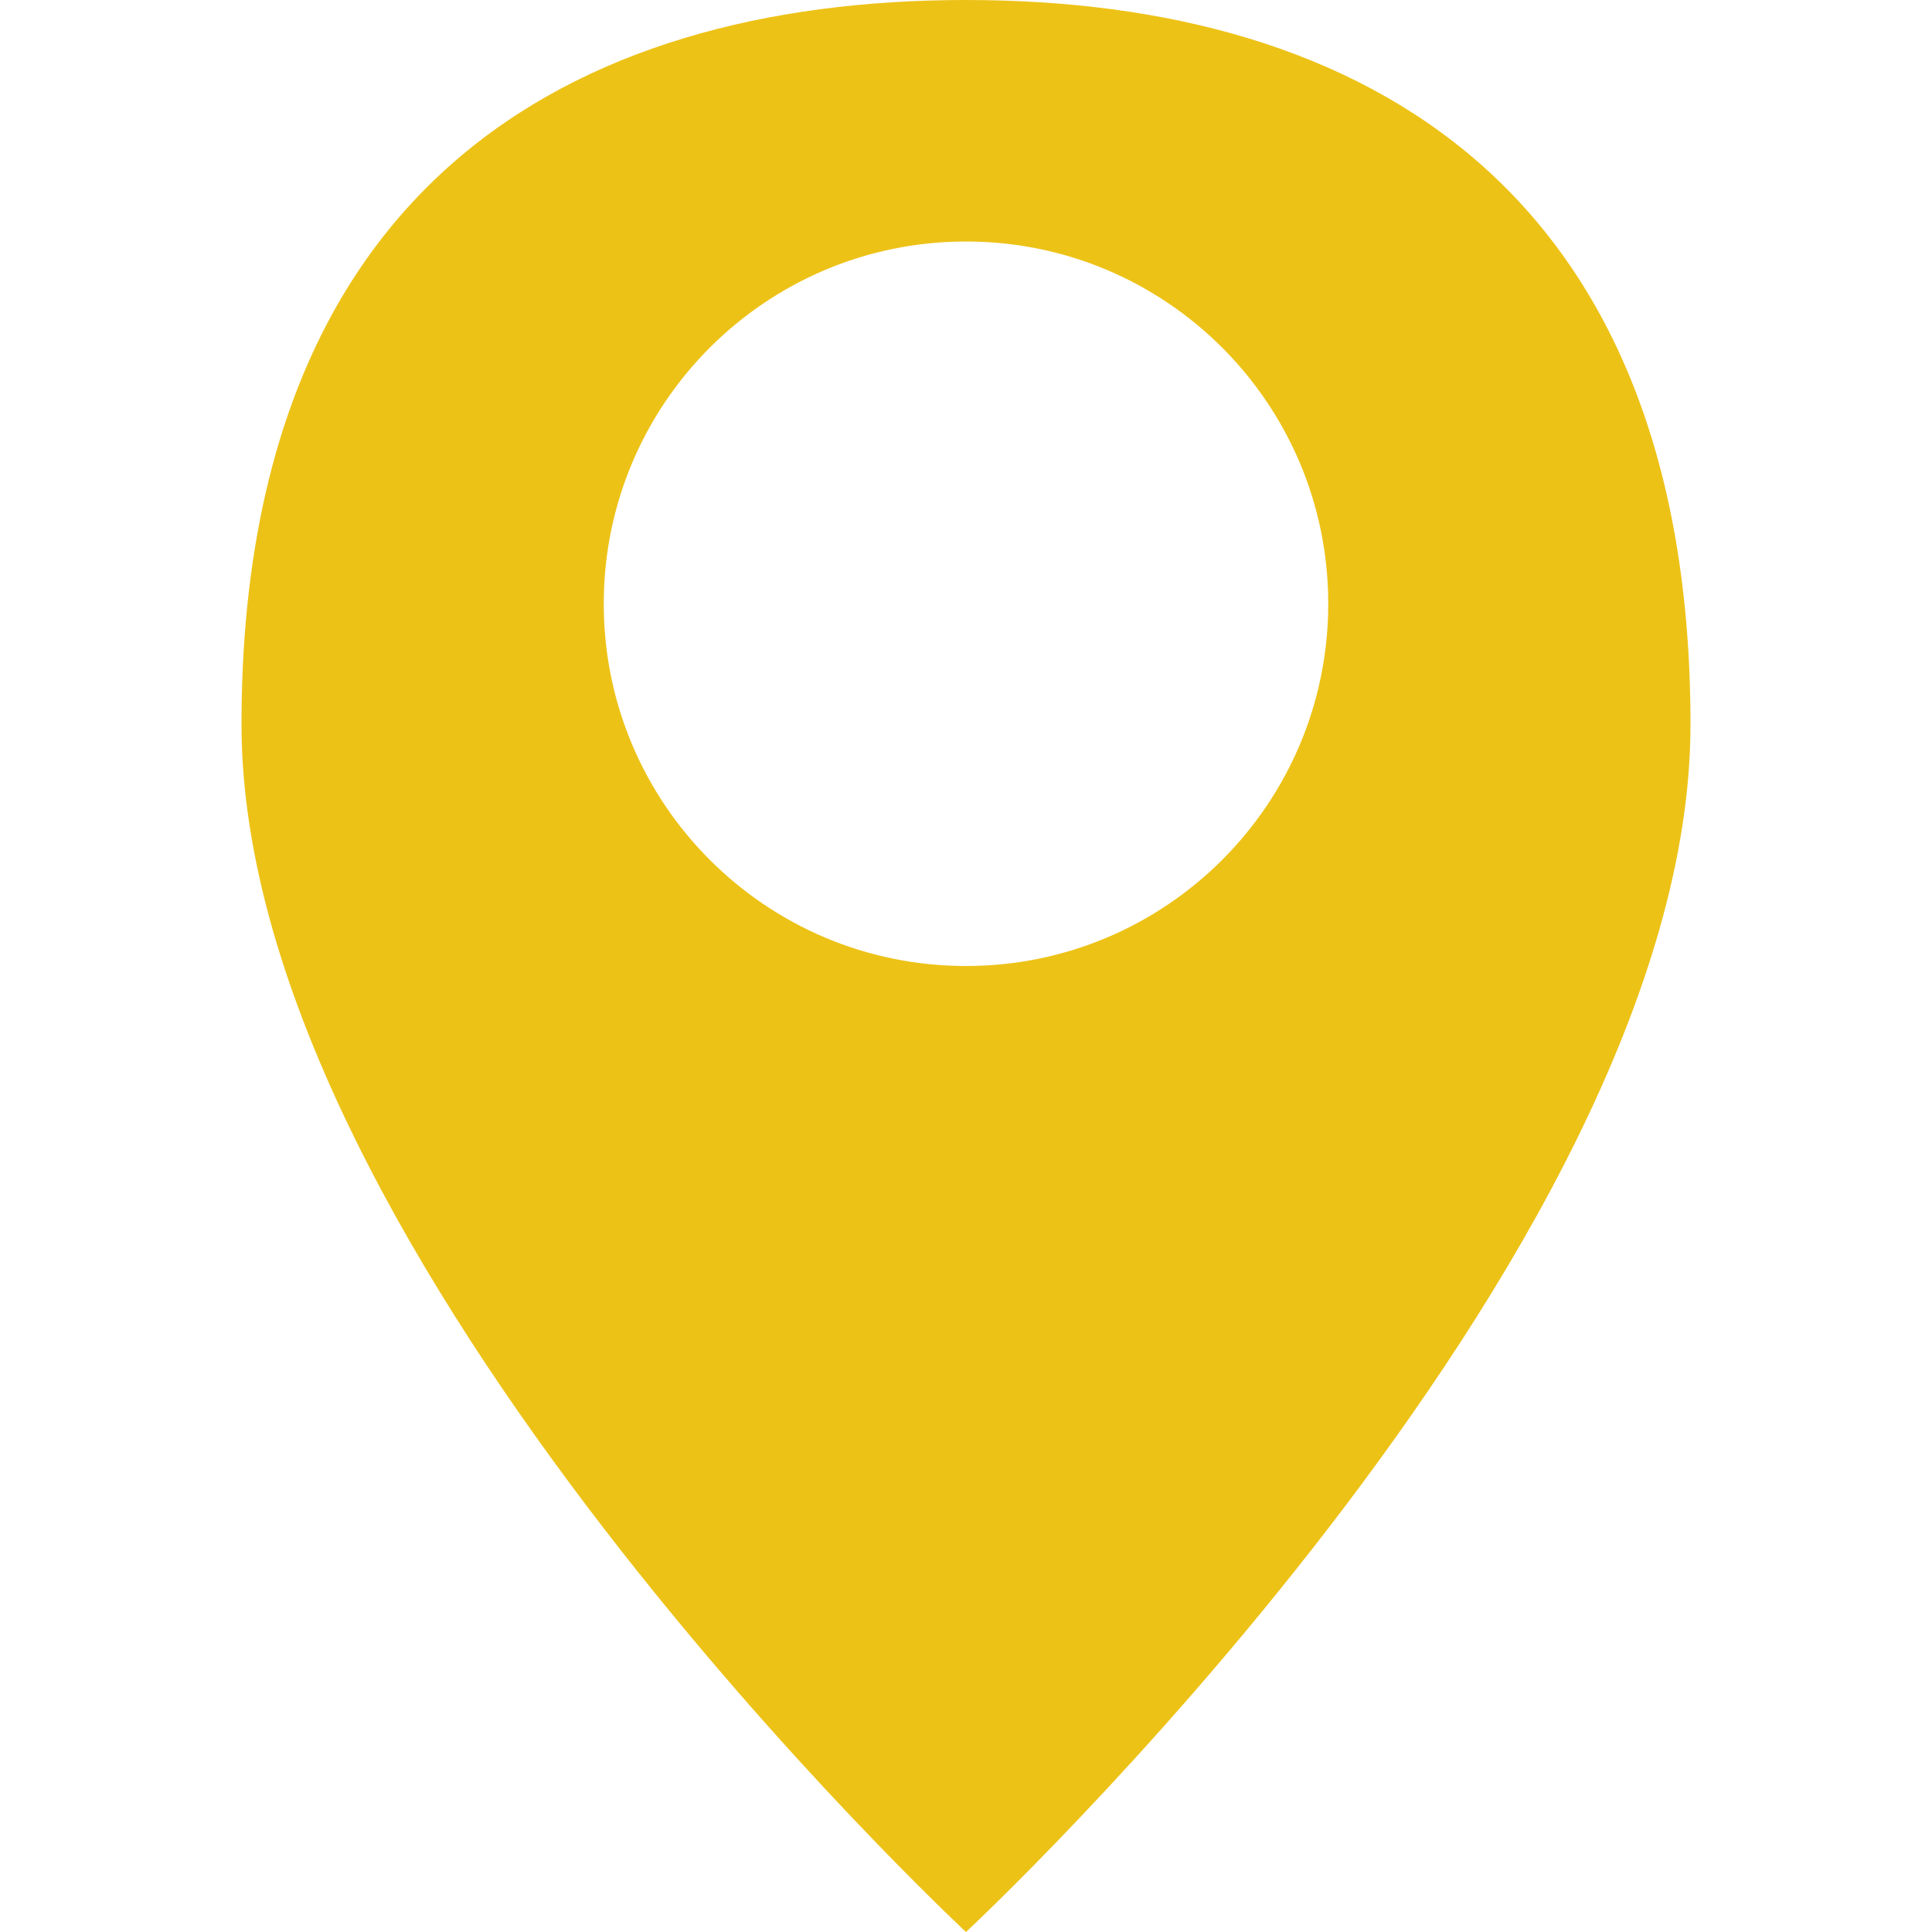 <svg id="Layer_1_1_" style="enable-background:new 0 0 16 16;" version="1.1" viewBox="0 0 16 16" xml:space="preserve" xmlns="http://www.w3.org/2000/svg" xmlns:xlink="http://www.w3.org/1999/xlink"><path d="M8,16c0,0,6-5.582,6-10s-2.686-6-6-6S2,1.582,2,6S8,16,8,16z M5,5c0-1.657,1.343-3,3-3s3,1.343,3,3S9.657,8,8,8S5,6.657,5,5  z" fill="#edc217" opacity="1" original-fill="#000000"></path></svg>